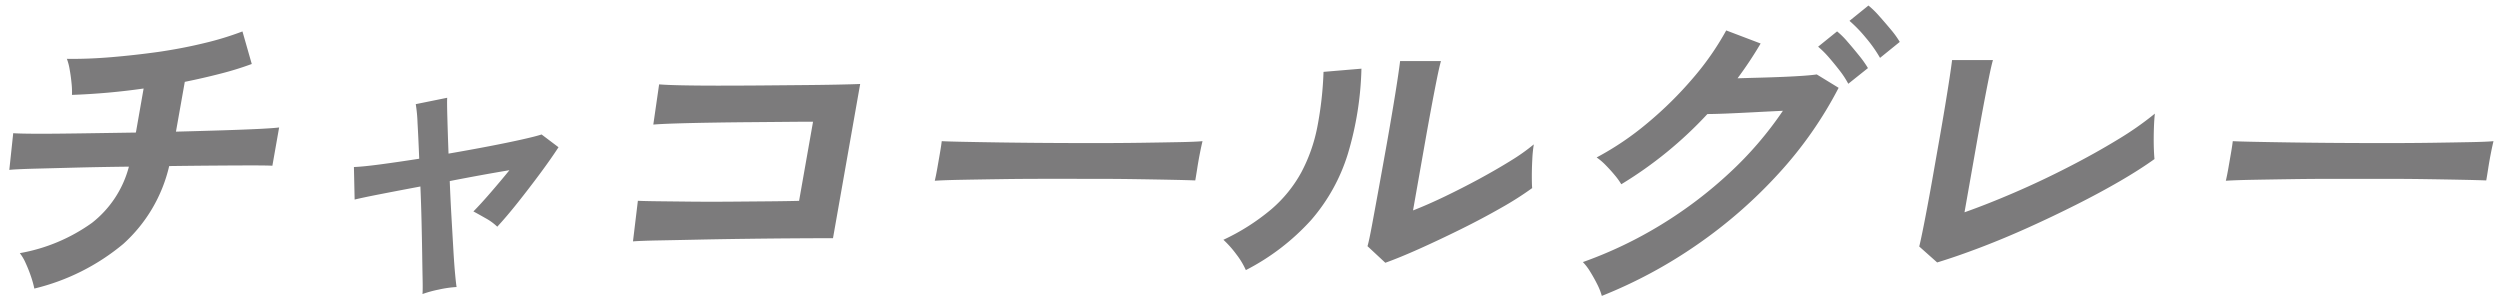 <svg xmlns="http://www.w3.org/2000/svg" width="188" height="23" viewBox="0 0 188 23">
  <defs>
    <style>
      .cls-1 {
        fill: #7c7b7c;
        fill-rule: evenodd;
      }
    </style>
  </defs>
  <path id="チャコールグレー" class="cls-1" d="M187.511,10.616q-0.079.312-.193,0.888t-0.205,1.164q-0.091.588-.147,0.9-0.6-.024-1.756-0.048t-2.7-.048q-1.543-.024-3.284-0.024h-3.516q-1.776,0-3.388.024t-2.9.048q-1.287.024-2.04,0.072,0.083-.336.185-0.912t0.2-1.152q0.1-.576.137-0.912,0.452,0.024,1.611.048t2.776,0.048q1.615,0.024,3.461.036t3.694,0.012q1.848,0,3.5-.024t2.853-.048Q187,10.665,187.511,10.616Zm-25.547.36q0.018,0.648.054,0.984-1.1.792-2.61,1.668t-3.275,1.764q-1.764.888-3.6,1.716t-3.6,1.5q-1.763.672-3.259,1.128l-1.348-1.2q0.075-.288.238-1.08t0.37-1.9q0.208-1.1.434-2.388t0.446-2.532q0.246-1.392.451-2.628t0.345-2.16q0.139-.924.187-1.332h3.073q-0.126.432-.318,1.392t-0.417,2.16q-0.224,1.2-.439,2.424l-0.965,5.472q1.765-.624,3.792-1.5t4.018-1.9q1.992-1.02,3.686-2.052a23.751,23.751,0,0,0,2.82-1.968q-0.05.408-.073,1.092T161.964,10.976Zm-31.3-5.088q0.771-.024,1.676-0.048t1.763-.06q0.858-.036,1.526-0.084t0.99-.1l1.646,1.008a29.8,29.8,0,0,1-4.478,6.408,35.911,35.911,0,0,1-6.13,5.364,35.879,35.879,0,0,1-7.2,3.876,4.672,4.672,0,0,0-.34-0.864q-0.24-.48-0.529-0.948a4.038,4.038,0,0,0-.555-0.732,31.4,31.4,0,0,0,5.9-2.82,32.1,32.1,0,0,0,5.14-3.9,26.822,26.822,0,0,0,4-4.656q-1.017.048-2.167,0.108t-2.1.1c-0.636.024-1.107,0.036-1.41,0.036a30.053,30.053,0,0,1-6.475,5.28,5.062,5.062,0,0,0-.482-0.672q-0.317-.384-0.683-0.756a4.532,4.532,0,0,0-.688-0.588,22.011,22.011,0,0,0,3.829-2.592,28.175,28.175,0,0,0,3.415-3.372,20.911,20.911,0,0,0,2.5-3.588L132.4,3.272A29.175,29.175,0,0,1,130.663,5.888Zm-78.6,9.276q1.414,0.012,2.916,0l2.849-.024q1.346-.012,2.262-0.036l1.05-5.952q-0.744,0-2.006.012l-2.753.024q-1.49.012-2.946,0.036t-2.6.06q-1.146.036-1.707,0.084l0.437-3.024q0.567,0.048,1.739.072T53.984,6.44q1.512,0,3.134-.012L60.254,6.4q1.514-.012,2.682-0.036t1.749-.048L62.641,17.912q-1.344,0-3.062.012t-3.558.036q-1.84.024-3.526,0.06t-2.975.06q-1.288.024-1.92,0.072L47.968,15.1q0.5,0.024,1.59.036T52.061,15.164ZM5.237,5.216a4.141,4.141,0,0,0-.208-0.792Q6.584,4.449,8.362,4.3T11.938,3.9q1.8-.264,3.428-0.66a22.887,22.887,0,0,0,2.867-.876l0.7,2.448a23.556,23.556,0,0,1-2.323.72q-1.3.336-2.714,0.624L13.232,9.9q1.88-.048,3.521-0.1t2.779-.108q1.139-.06,1.459-0.108l-0.508,2.88q-0.356-.024-1.5-0.024t-2.774.012q-1.635.012-3.486,0.036A11.327,11.327,0,0,1,9.27,18.344,16.452,16.452,0,0,1,2.582,21.7a7.487,7.487,0,0,0-.249-0.9,10.358,10.358,0,0,0-.4-1.008,3.522,3.522,0,0,0-.442-0.756,13.247,13.247,0,0,0,5.43-2.28,7.907,7.907,0,0,0,2.773-4.224q-2.093.024-4,.072l-3.243.084Q1.116,12.728.7,12.776l0.294-2.76q0.26,0.024,1.11.036t2.124,0q1.274-.012,2.814-0.036l3.177-.048L10.8,6.656a50.489,50.489,0,0,1-5.388.48,6.03,6.03,0,0,0-.034-0.9Q5.328,5.721,5.237,5.216Zm26.288,6.72q-0.061-1.56-.126-2.688a11.132,11.132,0,0,0-.134-1.416l2.365-.48q-0.022.264,0.01,1.44t0.089,2.76q1.535-.264,2.975-0.54t2.515-.516q1.074-.24,1.508-0.384L42,11.072q-0.56.864-1.379,1.968t-1.667,2.172q-0.848,1.068-1.56,1.836A4.147,4.147,0,0,0,36.5,16.4q-0.589-.336-0.9-0.5,0.525-.528,1.28-1.4T38.309,12.8q-2.027.336-4.488,0.816,0.051,1.344.128,2.676t0.142,2.46q0.065,1.128.136,1.884t0.109,0.948a8.252,8.252,0,0,0-1.342.192,8.546,8.546,0,0,0-1.223.336q0.026-.288.01-1.08t-0.033-1.92q-0.017-1.128-.048-2.448t-0.086-2.64Q29.95,14.337,28.6,14.6t-1.932.408L26.615,12.56q0.676-.024,2-0.2T31.525,11.936Zm39.156-.408q0.1-.576.137-0.912,0.452,0.024,1.611.048T75.2,10.712q1.615,0.024,3.462.036T82.36,10.76q1.848,0,3.5-.024t2.853-.048q1.2-.024,1.717-0.072-0.079.312-.193,0.888t-0.205,1.164q-0.092.588-.147,0.9-0.6-.024-1.756-0.048t-2.7-.048q-1.544-.024-3.284-0.024H78.623q-1.776,0-3.388.024t-2.9.048q-1.288.024-2.04,0.072,0.083-.336.185-0.912Zm27.18,1.428a12.218,12.218,0,0,0,1.2-3.4,26.285,26.285,0,0,0,.468-4.152l2.851-.24a24.189,24.189,0,0,1-1.025,6.42A13.748,13.748,0,0,1,98.6,16.544a17.2,17.2,0,0,1-4.912,3.768,5.757,5.757,0,0,0-.725-1.2A7.577,7.577,0,0,0,92,18.032a16.282,16.282,0,0,0,3.61-2.3A9.9,9.9,0,0,0,97.861,12.956Zm5.839,1.116q0.3-1.656.605-3.36,0.372-2.112.623-3.672t0.36-2.448h3.072q-0.124.432-.315,1.38t-0.419,2.172q-0.228,1.224-.444,2.448l-0.923,5.232q1.109-.432,2.406-1.056t2.585-1.32q1.287-.7,2.366-1.368a14.636,14.636,0,0,0,1.727-1.224,9.6,9.6,0,0,0-.114,1.128q-0.036.672-.035,1.284c0,0.408.008,0.7,0.026,0.876a24.3,24.3,0,0,1-2.339,1.488q-1.428.816-3.031,1.608t-3.1,1.464q-1.5.672-2.574,1.056l-1.341-1.248q0.117-.384.34-1.584T103.7,14.072Zm33.022-10.56,1.427-1.152a6.044,6.044,0,0,1,.786.78q0.449,0.516.882,1.056a7.677,7.677,0,0,1,.653.924L138.991,6.3a6.808,6.808,0,0,0-.653-1q-0.4-.516-0.82-1A7.131,7.131,0,0,0,136.722,3.512Zm2.359-1.944,1.426-1.152a6.624,6.624,0,0,1,.8.78q0.46,0.516.9,1.044a6.942,6.942,0,0,1,.655.912l-1.483,1.2A10.037,10.037,0,0,0,140.3,2.828,10.312,10.312,0,0,0,139.081,1.568Z"/>
</svg>
